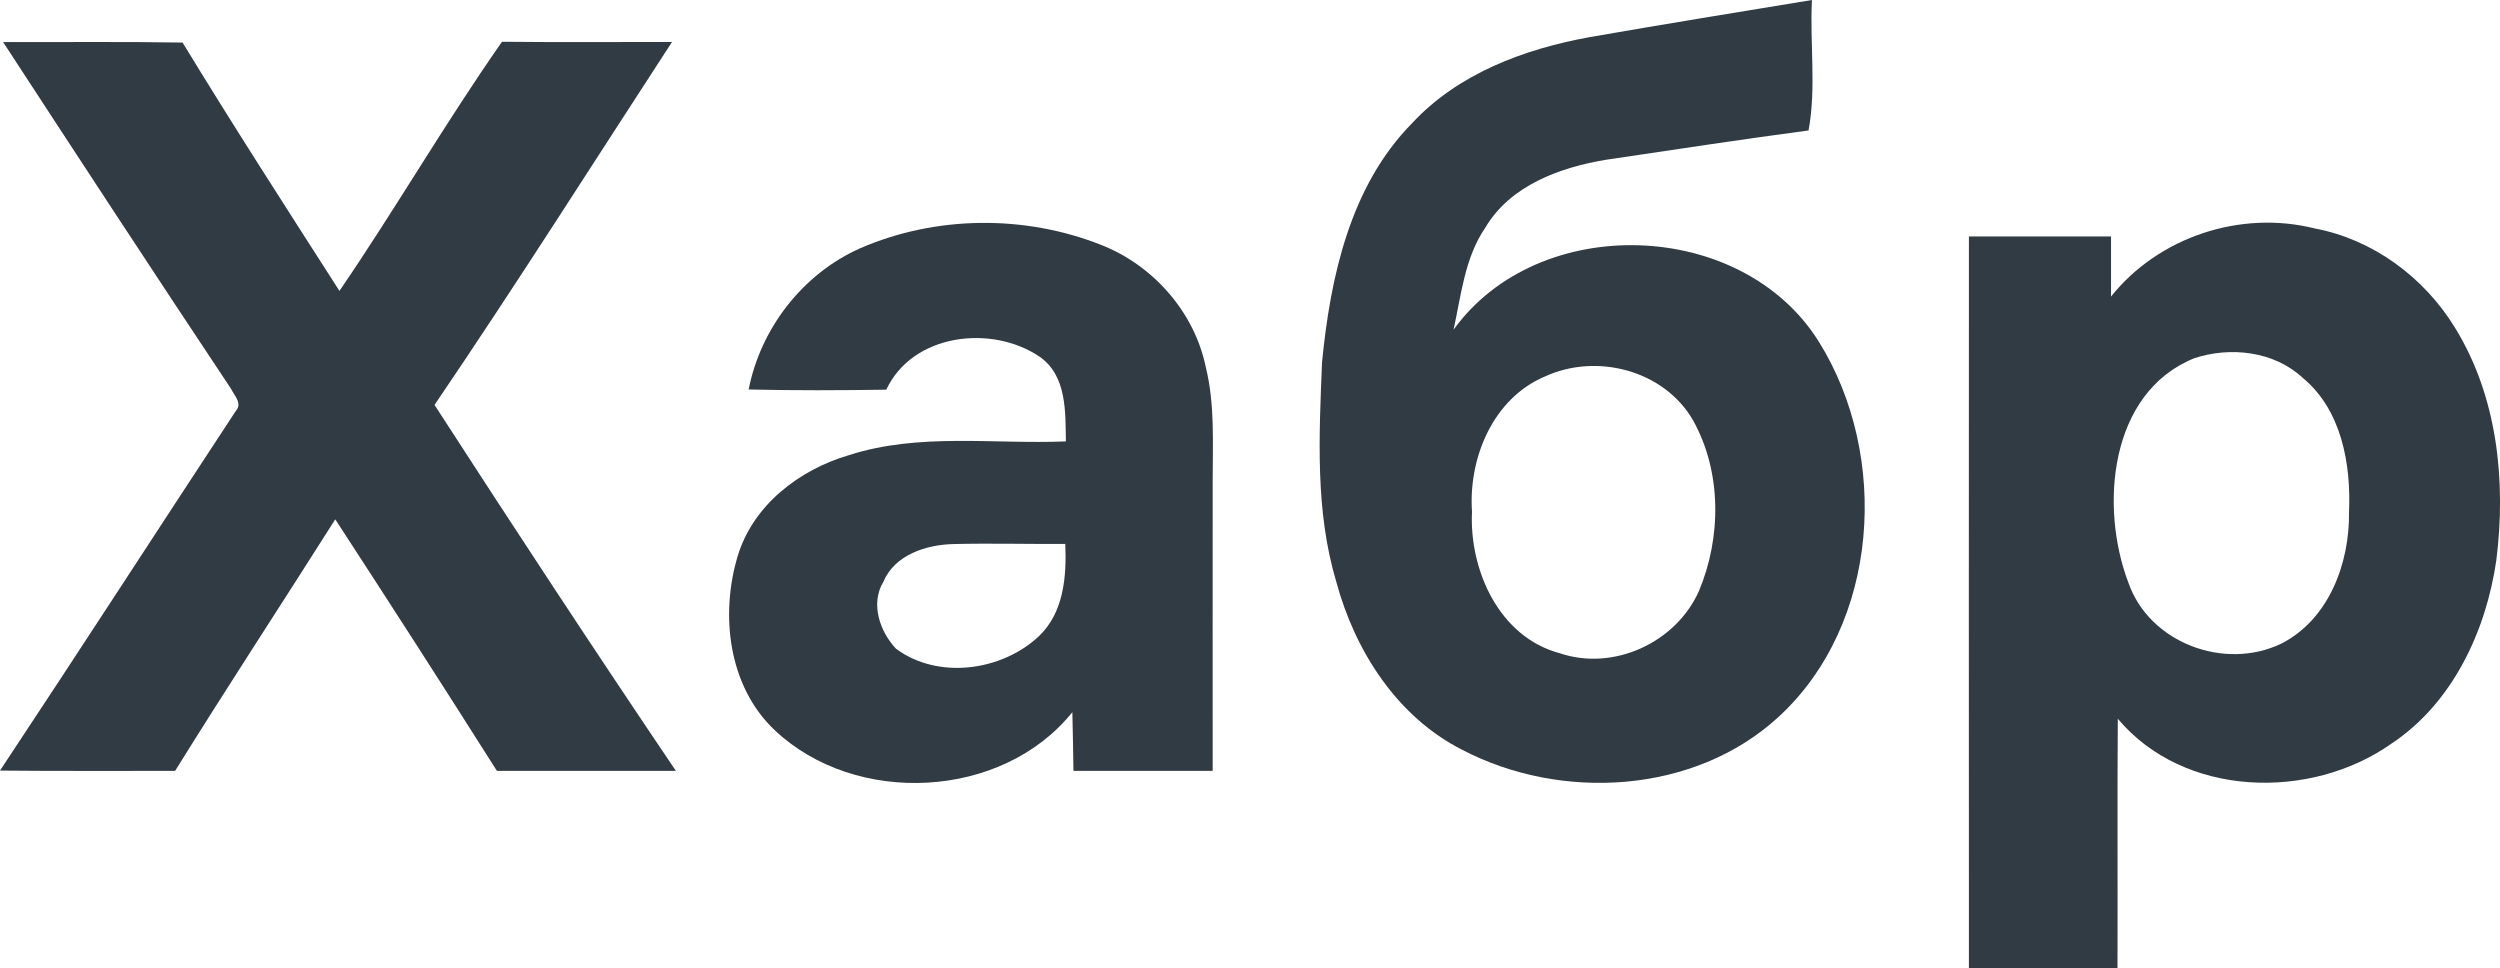 <?xml version="1.0" encoding="UTF-8"?> <svg xmlns="http://www.w3.org/2000/svg" id="Layer_1" data-name="Layer 1" viewBox="0 0 250.85 97.15"><defs><style> .cls-1 { fill: #313b44; } </style></defs><path class="cls-1" d="m159.48,3.73c7.43-1.29,14.88-2.51,22.33-3.73-.22,4.34.45,8.84-.34,13.09-6.78.9-13.55,1.94-20.32,2.94-4.6.76-9.6,2.57-12.1,6.79-2.08,3.03-2.43,6.77-3.2,10.26,8.53-11.81,28.92-11.17,36.65,1.2,7.14,11.44,6.13,28.36-4.09,37.7-8.42,7.7-21.78,8.43-31.68,3.26-6.54-3.3-10.77-9.92-12.64-16.84-2.14-7.13-1.73-14.66-1.44-22.01.83-8.54,2.8-17.69,9.03-24.02,4.62-4.98,11.25-7.45,17.8-8.64Zm-4.49,34.06c-5.19,2.2-7.66,8.19-7.29,13.56-.28,5.85,2.72,12.57,8.79,14.19,5.4,1.84,11.66-1.05,13.97-6.21,2.28-5.4,2.31-12.02-.6-17.19-2.92-5.02-9.7-6.75-14.87-4.35Z"></path><path class="cls-1" d="m.31,4.22c6,.02,12-.05,18.01.05,5.11,8.39,10.44,16.65,15.74,24.92,5.62-8.22,10.6-16.84,16.31-25,5.68.06,11.37.02,17.06.02-7.92,12.16-15.68,24.42-23.83,36.42,7.96,12.31,16.01,24.57,24.22,36.72h-17.96c-5.35-8.45-10.76-16.86-16.22-25.24-5.34,8.43-10.81,16.77-16.07,25.24-5.86-.01-11.71.03-17.57-.03,7.95-11.99,15.77-24.08,23.67-36.1.68-.74-.18-1.56-.49-2.21C15.49,27.46,7.89,15.84.31,4.22Z"></path><path class="cls-1" d="m86.29,24.92c7.59-3.3,16.5-3.39,24.19-.35,5.23,2.05,9.37,6.74,10.51,12.27.92,3.75.69,7.64.69,11.46-.01,9.69,0,19.37,0,29.05h-13.97c-.03-1.97-.06-3.93-.11-5.89-7.05,8.78-21.76,9.47-29.86,1.81-4.65-4.38-5.49-11.55-3.73-17.44,1.53-5.13,6.18-8.7,11.17-10.16,7.05-2.27,14.52-1.08,21.77-1.38-.05-2.98.11-6.59-2.65-8.51-4.81-3.24-12.73-2.32-15.37,3.32-4.6.07-9.21.09-13.81-.02,1.21-6.15,5.43-11.6,11.17-14.16Zm2.34,33.47c-1.31,2.18-.35,4.97,1.27,6.7,4.22,3.13,10.6,2.25,14.33-1.24,2.52-2.39,2.8-6.01,2.66-9.27-3.74.02-7.48-.08-11.21.01-2.73.06-5.91,1.07-7.05,3.8Z"></path><path class="cls-1" d="m211.81,29.77c4.78-6,13.02-8.71,20.44-6.85,5.85,1.1,10.98,4.9,14.07,9.94,4.28,6.92,5.16,15.43,4.16,23.37-1.04,7.12-4.39,14.32-10.54,18.4-8.13,5.72-20.8,5.4-27.44-2.51-.06,8.34,0,16.68-.03,25.02-4.97.01-9.94,0-14.91.01-.02-24.47,0-48.95,0-73.42h14.26c0,2.01,0,4.03,0,6.04Zm8.35,6.18c-8.53,3.46-9.48,14.9-6.61,22.48,2.1,6.08,9.64,8.89,15.34,6.16,4.8-2.44,6.88-8.09,6.81-13.21.21-4.81-.74-10.25-4.66-13.48-2.87-2.67-7.27-3.15-10.88-1.95Z"></path></svg> 